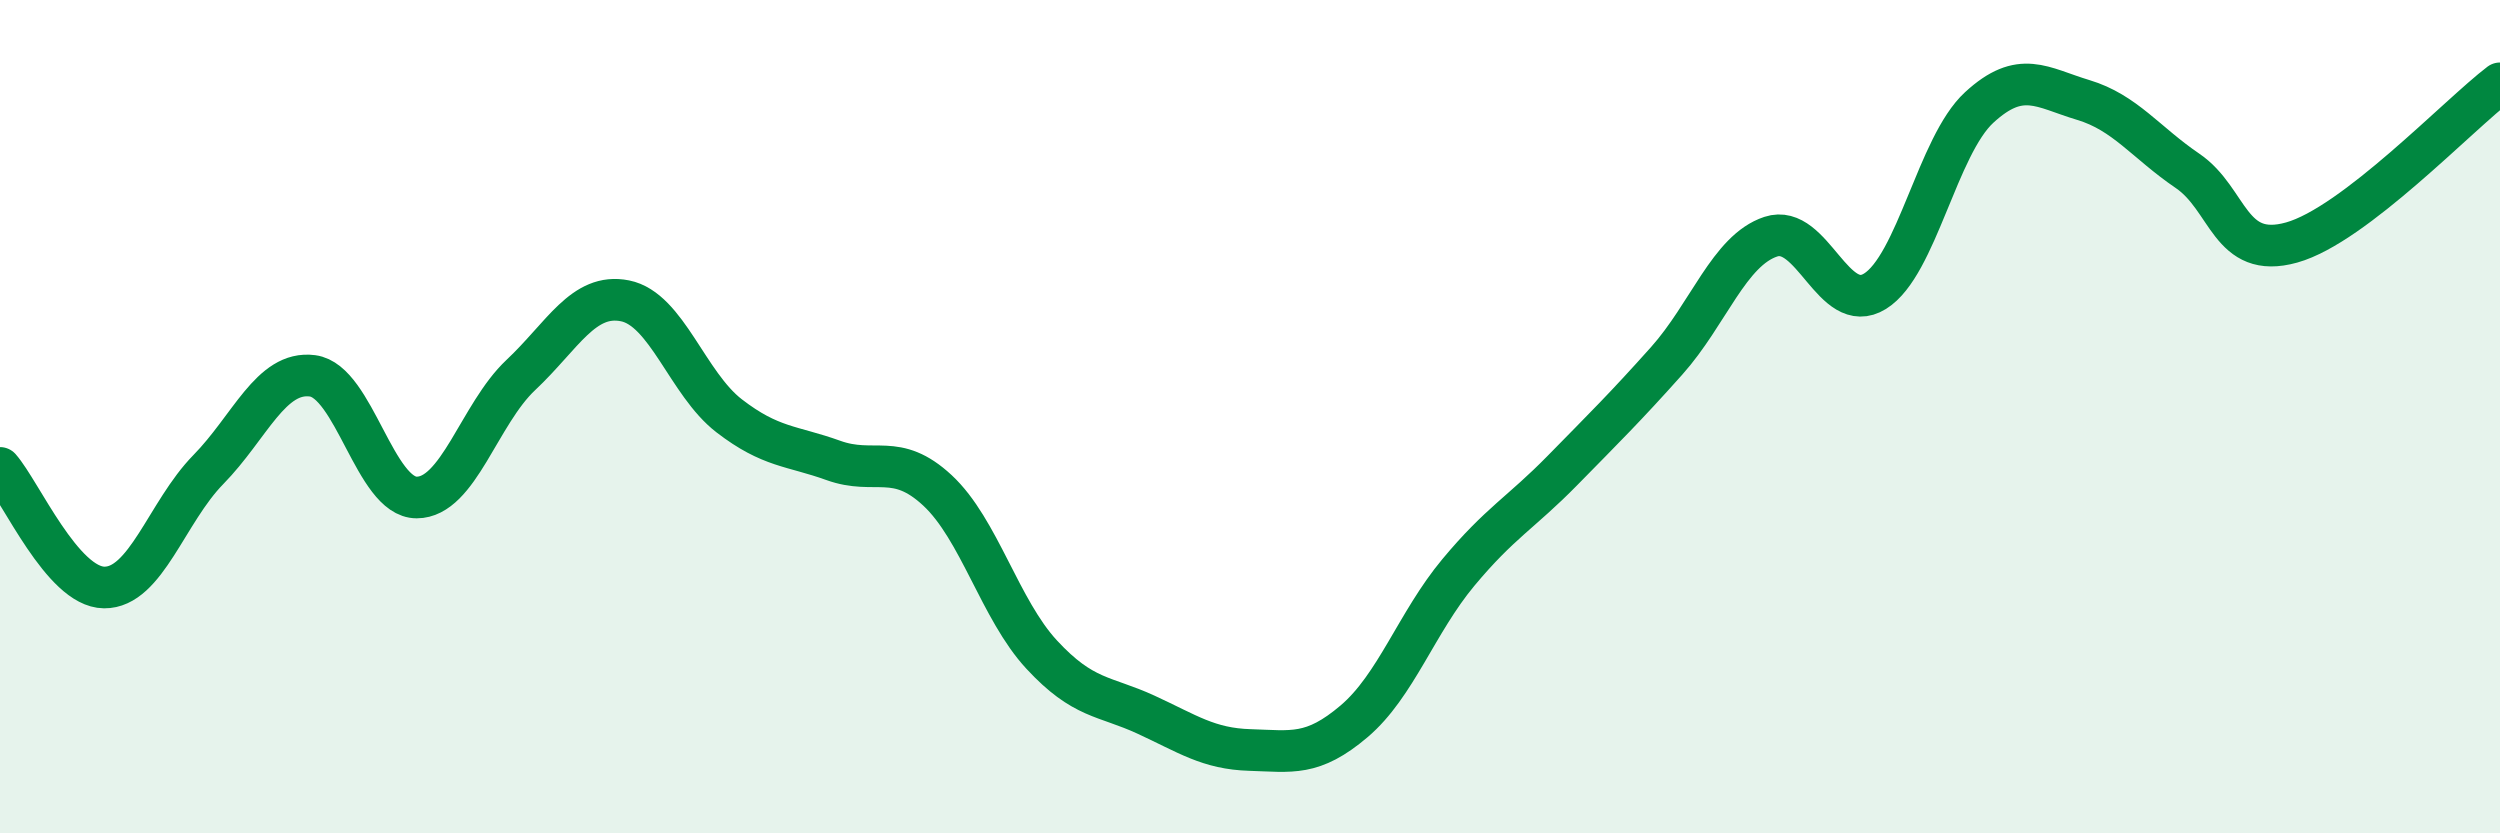 
    <svg width="60" height="20" viewBox="0 0 60 20" xmlns="http://www.w3.org/2000/svg">
      <path
        d="M 0,11.23 C 0.5,11.8 1.5,14.09 2.5,14.1 C 3.5,14.11 4,12.29 5,11.27 C 6,10.25 6.5,8.89 7.5,9.02 C 8.5,9.15 9,11.94 10,11.94 C 11,11.94 11.5,9.94 12.5,9 C 13.5,8.06 14,7.02 15,7.22 C 16,7.42 16.5,9.21 17.5,9.98 C 18.5,10.75 19,10.69 20,11.05 C 21,11.41 21.5,10.84 22.5,11.77 C 23.5,12.7 24,14.63 25,15.71 C 26,16.79 26.5,16.69 27.5,17.15 C 28.5,17.61 29,17.97 30,18 C 31,18.03 31.5,18.16 32.5,17.31 C 33.5,16.46 34,14.94 35,13.74 C 36,12.54 36.5,12.31 37.5,11.29 C 38.5,10.27 39,9.78 40,8.66 C 41,7.54 41.5,6.01 42.5,5.68 C 43.5,5.35 44,7.61 45,6.99 C 46,6.37 46.5,3.5 47.5,2.58 C 48.5,1.66 49,2.1 50,2.4 C 51,2.7 51.5,3.42 52.5,4.1 C 53.5,4.78 53.5,6.24 55,5.82 C 56.5,5.4 59,2.76 60,2L60 20L0 20Z"
        fill="#008740"
        opacity="0.1"
        stroke-linecap="round"
        stroke-linejoin="round"
      />
      <path
        d="M 0,11.23 C 0.5,11.8 1.5,14.09 2.5,14.1 C 3.5,14.11 4,12.29 5,11.27 C 6,10.25 6.5,8.89 7.5,9.02 C 8.5,9.15 9,11.94 10,11.94 C 11,11.94 11.5,9.94 12.5,9 C 13.5,8.06 14,7.02 15,7.22 C 16,7.42 16.5,9.21 17.5,9.98 C 18.5,10.75 19,10.69 20,11.05 C 21,11.41 21.5,10.84 22.5,11.77 C 23.5,12.7 24,14.63 25,15.71 C 26,16.79 26.5,16.69 27.5,17.15 C 28.5,17.61 29,17.97 30,18 C 31,18.03 31.5,18.16 32.5,17.31 C 33.5,16.46 34,14.94 35,13.74 C 36,12.54 36.5,12.31 37.5,11.29 C 38.5,10.27 39,9.78 40,8.66 C 41,7.54 41.5,6.01 42.5,5.68 C 43.5,5.35 44,7.61 45,6.99 C 46,6.37 46.5,3.5 47.5,2.58 C 48.5,1.66 49,2.1 50,2.4 C 51,2.7 51.5,3.42 52.5,4.1 C 53.5,4.78 53.5,6.24 55,5.82 C 56.5,5.4 59,2.76 60,2"
        stroke="#008740"
        stroke-width="1"
        fill="none"
        stroke-linecap="round"
        stroke-linejoin="round"
      />
    </svg>
  